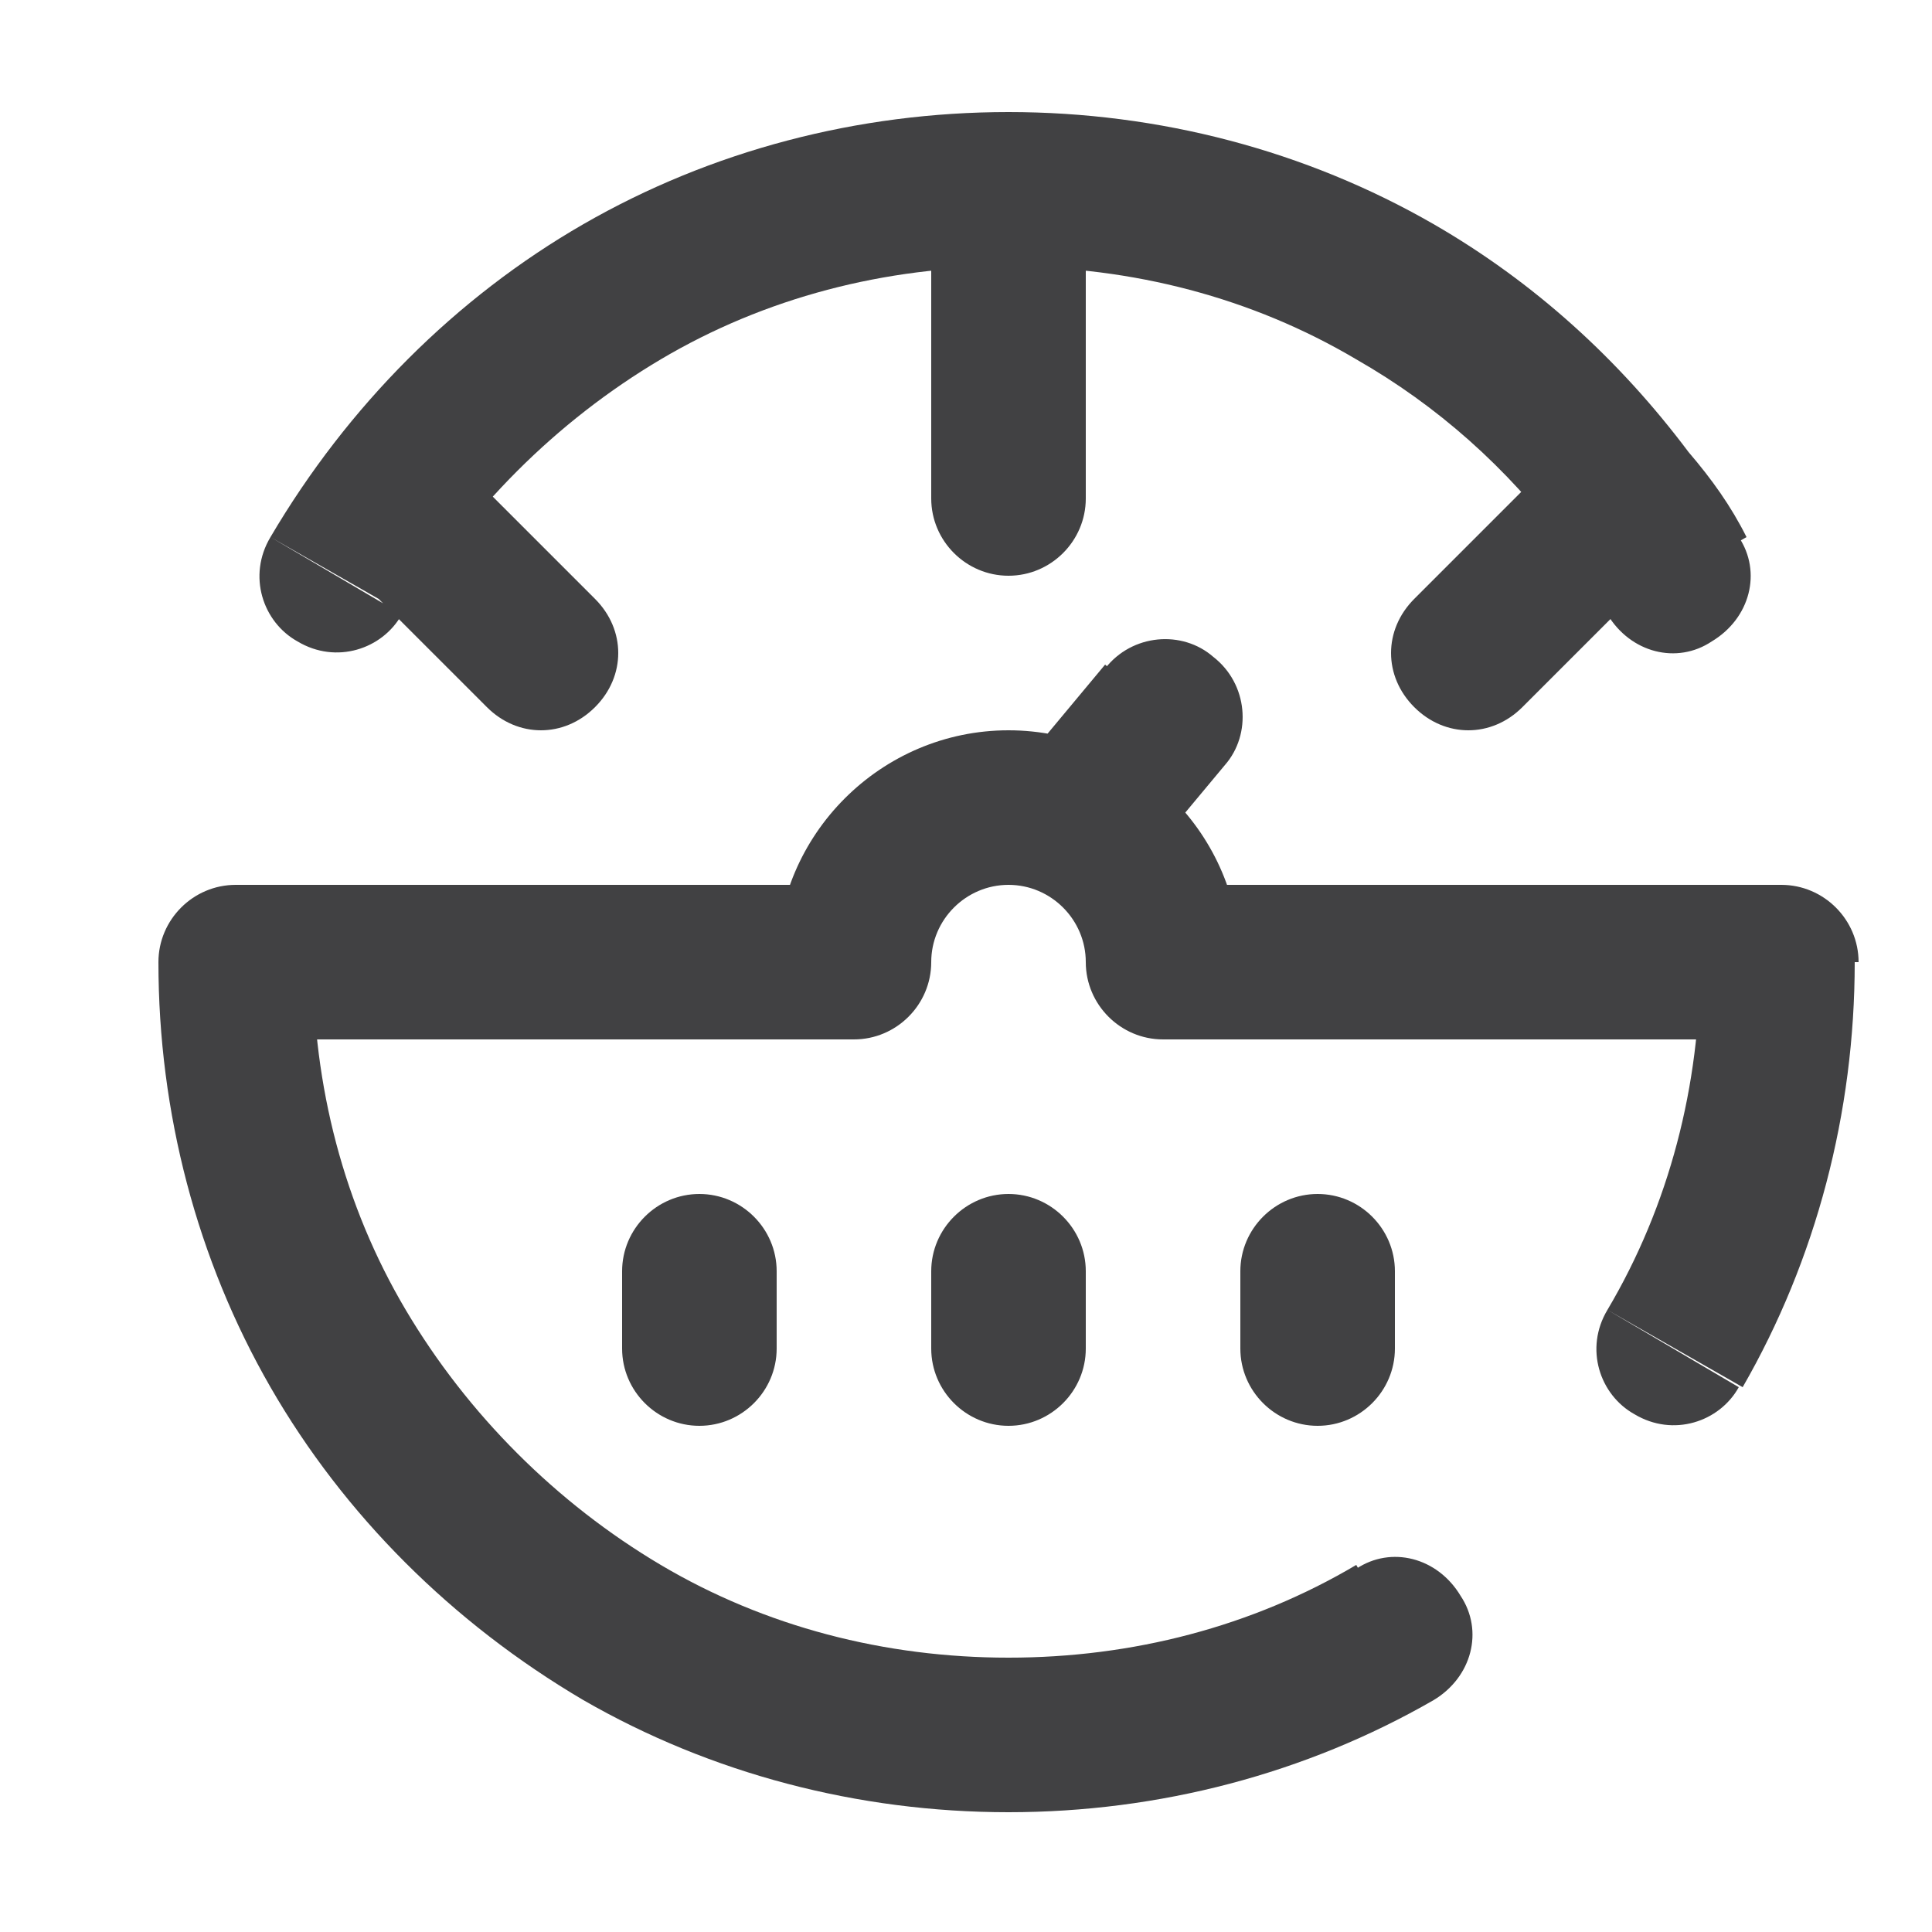 <?xml version="1.0" encoding="UTF-8"?> <!-- Generator: Adobe Illustrator 25.3.1, SVG Export Plug-In . SVG Version: 6.00 Build 0) --> <svg xmlns="http://www.w3.org/2000/svg" xmlns:xlink="http://www.w3.org/1999/xlink" version="1.1" id="Layer_1" x="0px" y="0px" viewBox="0 0 50 50" style="enable-background:new 0 0 50 50;" xml:space="preserve"> <style type="text/css"> .st0{fill:#414143;} </style> <path class="st0" d="M30.1,26.9h16v-4h-16V26.9z M22.1,22.9h-16v4h16V22.9z M26.1,22.9c1.1,0,2,0.9,2,2h4c0-3.3-2.7-6-6-6V22.9z M24.1,24.9c0-1.1,0.9-2,2-2v-4c-3.3,0-6,2.7-6,6H24.1z M10.5,33.9c-1.6-2.7-2.4-5.8-2.4-9h-4c0,3.9,1,7.7,2.9,11L10.5,33.9z M17.1,40.5c-2.7-1.6-5-3.9-6.6-6.6l-3.5,2c1.9,3.3,4.7,6.1,8.1,8.1L17.1,40.5z M26.1,42.9c-3.2,0-6.3-0.8-9-2.4l-2,3.5 c3.3,1.9,7.1,2.9,11,2.9V42.9z M35.1,40.5c-2.7,1.6-5.8,2.4-9,2.4v4c3.9,0,7.7-1,11-2.9L35.1,40.5z M45.1,35.9 c1.9-3.3,2.9-7.1,2.9-11h-4c0,3.2-0.8,6.3-2.4,9L45.1,35.9z M28.6,17.2l-2,2.4l3.1,2.6l2-2.4L28.6,17.2z M32.1,32.9v2h4v-2H32.1z M24.1,32.9v2h4v-2H24.1z M16.1,32.9v2h4v-2H16.1z M40.5,14.1c0.4,0.6,0.8,1.2,1.2,1.8l3.5-2c-0.4-0.8-0.9-1.5-1.5-2.2L40.5,14.1z M35.1,9.3c2.1,1.2,3.9,2.8,5.4,4.8l3.2-2.4c-1.8-2.4-4-4.4-6.6-5.9L35.1,9.3z M26.1,6.9c3.2,0,6.3,0.8,9,2.4l2-3.5 c-3.3-1.9-7.1-2.9-11-2.9V6.9z M17.1,9.3c2.7-1.6,5.8-2.4,9-2.4v-4c-3.9,0-7.7,1-11,2.9L17.1,9.3z M10.5,15.9c1.6-2.7,3.9-5,6.6-6.6 l-2-3.5c-3.3,1.9-6.1,4.7-8.1,8.1L10.5,15.9z M40.6,11.5l-4,4l2.8,2.8l4-4L40.6,11.5z M24.1,4.9v8h4v-8H24.1z M8.6,14.3l4,4l2.8-2.8 l-4-4L8.6,14.3z M30.1,24.9h-2c0,1.1,0.9,2,2,2V24.9z M22.1,24.9v2c1.1,0,2-0.9,2-2H22.1z M6.1,24.9v-2c-1.1,0-2,0.9-2,2H6.1z M8.7,34.9l-1.7,1L8.7,34.9z M37.1,44c1-0.6,1.3-1.8,0.7-2.7c-0.6-1-1.8-1.3-2.7-0.7L37.1,44z M46.1,24.9h2c0-1.1-0.9-2-2-2V24.9z M41.6,33.9c-0.6,1-0.2,2.2,0.7,2.7c1,0.6,2.2,0.2,2.7-0.7L41.6,33.9z M26.6,19.7c-0.7,0.8-0.6,2.1,0.3,2.8s2.1,0.6,2.8-0.3 L26.6,19.7z M31.7,19.8c0.7-0.8,0.6-2.1-0.3-2.8c-0.8-0.7-2.1-0.6-2.8,0.3L31.7,19.8z M32.1,34.9c0,1.1,0.9,2,2,2c1.1,0,2-0.9,2-2 H32.1z M36.1,32.9c0-1.1-0.9-2-2-2c-1.1,0-2,0.9-2,2H36.1z M24.1,34.9c0,1.1,0.9,2,2,2c1.1,0,2-0.9,2-2H24.1z M28.1,32.9 c0-1.1-0.9-2-2-2c-1.1,0-2,0.9-2,2H28.1z M16.1,34.9c0,1.1,0.9,2,2,2c1.1,0,2-0.9,2-2H16.1z M20.1,32.9c0-1.1-0.9-2-2-2 c-1.1,0-2,0.9-2,2H20.1z M41.6,15.9c0.6,1,1.8,1.3,2.7,0.7c1-0.6,1.3-1.8,0.7-2.7L41.6,15.9z M36.1,7.6l-1,1.7L36.1,7.6z M16.1,7.6 l-1-1.7L16.1,7.6z M7,13.9c-0.6,1-0.2,2.2,0.7,2.7c1,0.6,2.2,0.2,2.7-0.7L7,13.9z M36.6,15.5c-0.8,0.8-0.8,2,0,2.8 c0.8,0.8,2,0.8,2.8,0L36.6,15.5z M24.1,12.9c0,1.1,0.9,2,2,2c1.1,0,2-0.9,2-2H24.1z M12.6,18.3c0.8,0.8,2,0.8,2.8,0 c0.8-0.8,0.8-2,0-2.8L12.6,18.3z M11.5,11.5c-0.8-0.8-2-0.8-2.8,0c-0.8,0.8-0.8,2,0,2.8L11.5,11.5z"></path> </svg> 